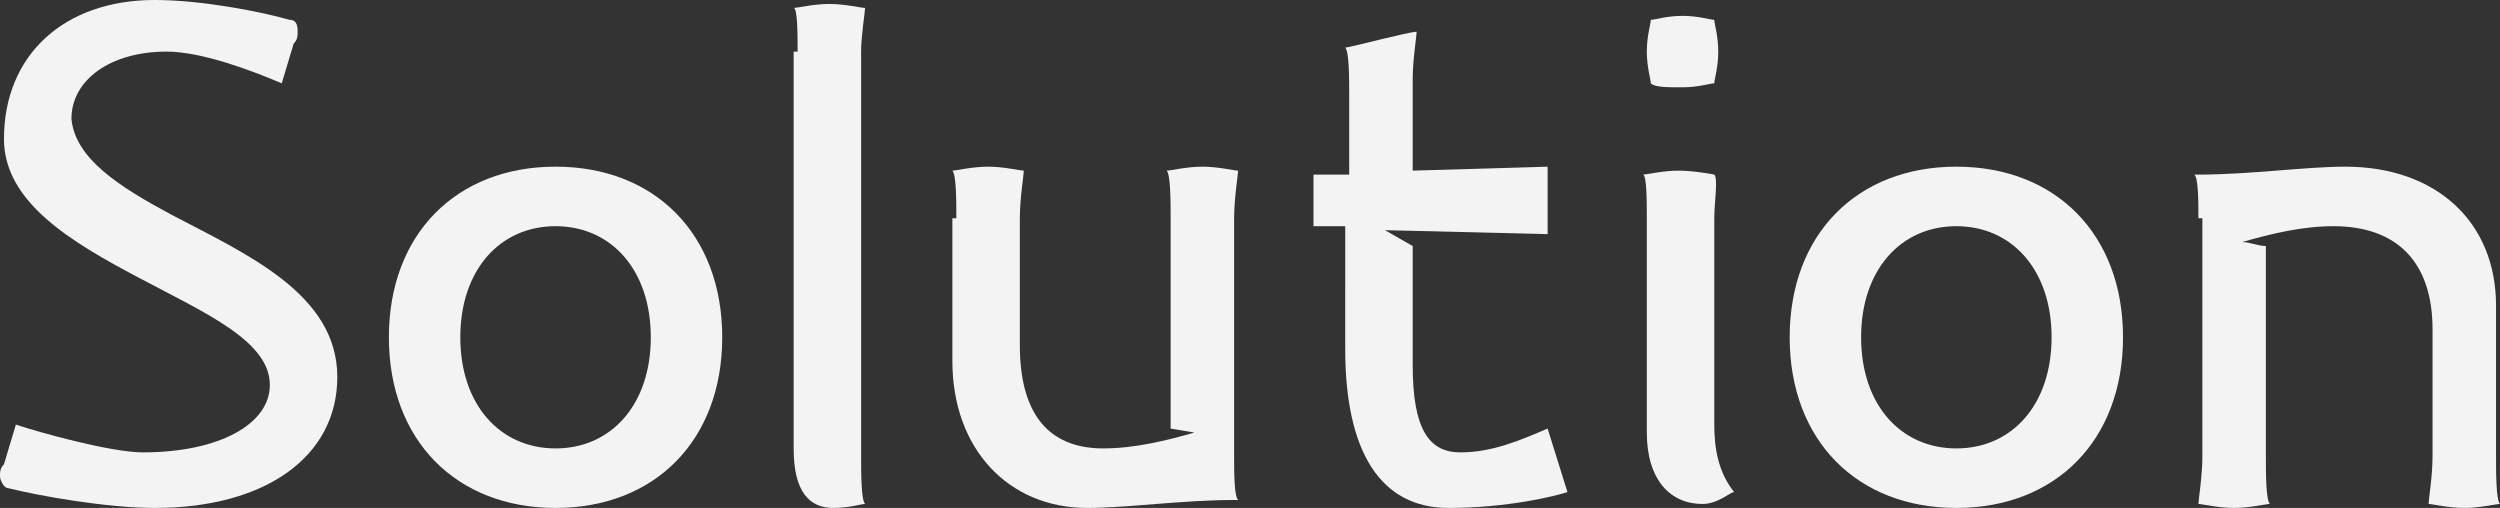 <?xml version="1.0" encoding="UTF-8"?> <!-- Generator: Adobe Illustrator 18.0.0, SVG Export Plug-In . SVG Version: 6.00 Build 0) --> <svg xmlns="http://www.w3.org/2000/svg" xmlns:xlink="http://www.w3.org/1999/xlink" id="Слой_1" x="0px" y="0px" viewBox="0 0 63 12.8" xml:space="preserve"><rect x="0" y="0" width="63" height="12.8" fill="#333333" stroke="none"/> <g> <g> <path fill="#F3F3F3" d="M3.6,11.4c1.9,0,3.2-0.7,3.2-1.7c0-1.1-1.6-1.8-3.3-2.7C1.8,6.1,0.1,5.1,0.1,3.5C0.1,1.4,1.6,0,3.9,0 c1.2,0,2.7,0.3,3.4,0.5c0.2,0,0.2,0.2,0.2,0.3c0,0.1,0,0.2-0.1,0.3l-0.3,1c-0.7-0.3-2-0.8-2.9-0.8c-1.4,0-2.4,0.7-2.4,1.7 C1.9,4,3,4.7,4.3,5.4c1.9,1,4.2,2,4.2,4.1c0,2-1.8,3.3-4.6,3.3c-1.2,0-2.9-0.3-3.7-0.5C0.1,12.3,0,12.1,0,12c0-0.1,0-0.2,0.1-0.3 l0.3-1C1,10.9,2.8,11.4,3.6,11.4z"></path> <path fill="#F3F3F3" d="M14,4.2c2.5,0,4.2,1.7,4.2,4.3s-1.7,4.3-4.2,4.3s-4.2-1.7-4.2-4.3S11.5,4.2,14,4.2z M14,11.3 c1.4,0,2.4-1.1,2.4-2.8s-1-2.8-2.4-2.8s-2.4,1.1-2.4,2.8S12.6,11.3,14,11.3z"></path> <path fill="#F3F3F3" d="M20.1,1.3c0-0.4,0-1.1-0.1-1.1c0.1,0,0.5-0.1,0.9-0.1s0.8,0.1,0.9,0.1c0,0.1-0.1,0.7-0.1,1.1v10.2 c0,0.4,0,1.1,0.1,1.2c-0.1,0-0.4,0.1-0.8,0.1c-0.6,0-1-0.4-1-1.5V1.3z"></path> <path fill="#F3F3F3" d="M24.1,5.5c0-0.4,0-1.1-0.1-1.2c0.1,0,0.5-0.1,0.9-0.1s0.8,0.1,0.9,0.1c0,0.1-0.1,0.7-0.1,1.2v3.2 c0,1.7,0.7,2.6,2.1,2.6c0.8,0,1.6-0.2,2.3-0.4l-0.6-0.1V5.5c0-0.4,0-1.1-0.1-1.2c0.1,0,0.5-0.1,0.9-0.1s0.8,0.1,0.9,0.1 c0,0.1-0.1,0.7-0.1,1.2v6c0,0.4,0,1,0.1,1.1l-0.1,0c-1.3,0-2.7,0.2-3.7,0.2c-2,0-3.4-1.5-3.4-3.7V5.5z"></path> <path fill="#F3F3F3" d="M34,5.7l-0.9,0V4.4c0.3,0,0.6,0,0.9,0v-2c0-0.4,0-1.1-0.1-1.2c0.1,0,1.6-0.4,1.8-0.4 c0,0.1-0.1,0.7-0.1,1.2v2.3L39,4.2l0,1.7l-4.1-0.1l0.7,0.4v3c0,1.6,0.4,2.2,1.2,2.2c0.8,0,1.5-0.3,2.2-0.6l0.5,1.6 c-0.3,0.1-1.5,0.4-3,0.4c-1.7,0-2.6-1.4-2.6-4V5.7z"></path> <path fill="#F3F3F3" d="M41.6,2.1c0-0.1-0.1-0.4-0.1-0.8s0.1-0.7,0.1-0.8c0.1,0,0.4-0.1,0.8-0.1s0.7,0.1,0.8,0.1 c0,0.1,0.1,0.4,0.1,0.8s-0.1,0.7-0.1,0.8c-0.1,0-0.4,0.1-0.8,0.1S41.7,2.2,41.6,2.1z M43.2,5.5v5.2c0,0.6,0.1,1.2,0.5,1.7 c-0.1,0-0.4,0.3-0.8,0.3c-0.8,0-1.4-0.6-1.4-1.8V5.5c0-0.4,0-1.1-0.1-1.1c0.1,0,0.5-0.1,0.9-0.1s0.9,0.1,0.9,0.1 C43.3,4.5,43.2,5.1,43.2,5.5z"></path> <path fill="#F3F3F3" d="M49.3,4.2c2.5,0,4.2,1.7,4.2,4.3s-1.7,4.3-4.2,4.3s-4.2-1.7-4.2-4.3S46.8,4.2,49.3,4.2z M49.3,11.3 c1.4,0,2.4-1.1,2.4-2.8s-1-2.8-2.4-2.8s-2.4,1.1-2.4,2.8S47.9,11.3,49.3,11.3z"></path> <path fill="#F3F3F3" d="M55.4,5.5c0-0.4,0-1-0.1-1.1l0.1,0c1.3,0,2.7-0.2,3.7-0.2c2.3,0,3.8,1.4,3.8,3.5v3.8c0,0.4,0,1.1,0.1,1.2 c-0.1,0-0.5,0.1-0.9,0.1s-0.8-0.1-0.9-0.1c0-0.1,0.1-0.7,0.1-1.2V8.3c0-1.7-0.9-2.6-2.5-2.6c-0.8,0-1.6,0.2-2.3,0.4 c0.2,0,0.4,0.1,0.6,0.1v5.3c0,0.4,0,1.1,0.1,1.2c-0.1,0-0.5,0.1-0.9,0.1s-0.8-0.1-0.9-0.1c0-0.1,0.1-0.7,0.1-1.2V5.5z"></path> </g> </g> </svg> 